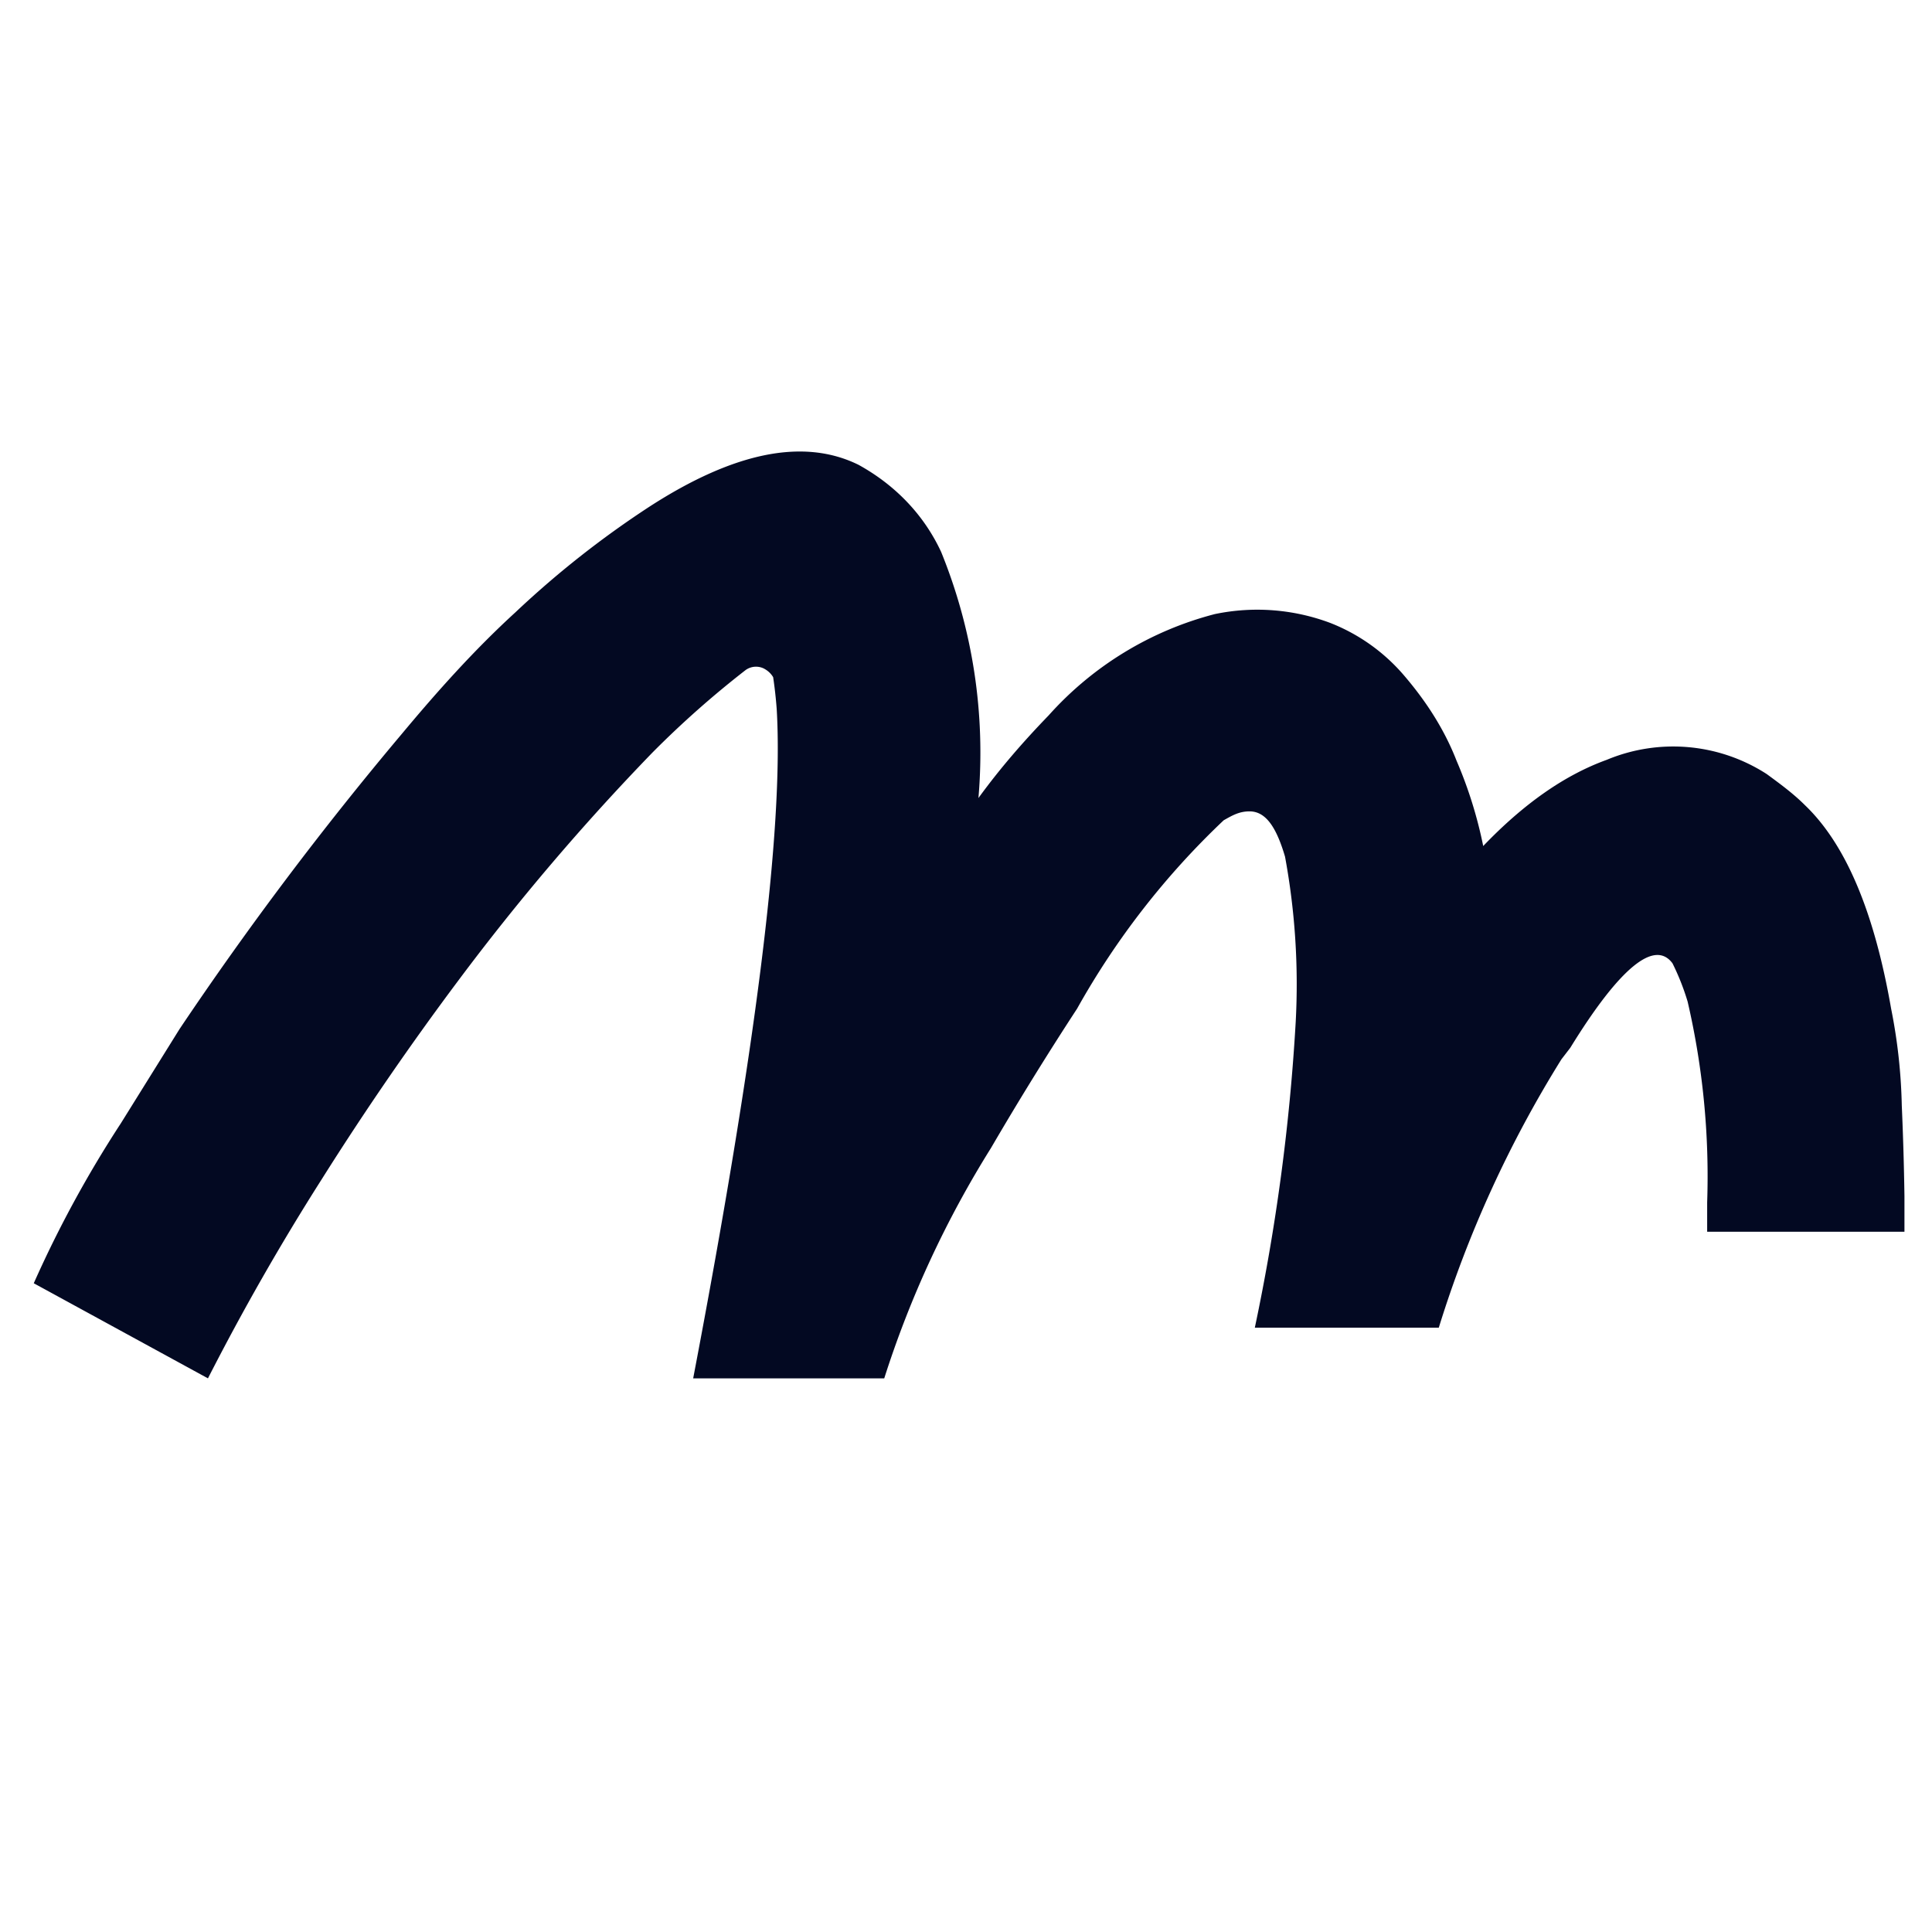 <svg xmlns="http://www.w3.org/2000/svg" viewBox="-297.2 -6.3 217.4 217.4">
	<style>
		path { fill: #030922; }
		@media (prefers-color-scheme: dark) {
			path { fill: #eee9ff; }
		}
	</style>
	<path d="M-197.6 148.8h-21.6c7-36.7 10.2-61.8 9.4-75.3a49.7 49.7 0 0 0-.4-3.6c-.3-.5-.7-.8-1.1-1a2 2 0 0 0-2 .2 108.6 108.6 0 0 0-10.5 9.3 263.4 263.4 0 0 0-21.8 25.6 338.2 338.2 0 0 0-15.4 22.4 273 273 0 0 0-12.8 22.4l-19.6-10.7a128.2 128.2 0 0 1 9.8-18l6.6-10.6a383.3 383.3 0 0 1 25-33.2c4-4.8 8.2-9.5 12.8-13.7a107.8 107.8 0 0 1 15.1-11.9c9.6-6.2 17.4-7.7 23.5-4.7 4 2.2 7.3 5.5 9.3 9.8a59.9 59.9 0 0 1 4.2 27.7c2.4-3.3 5-6.3 7.9-9.3a37.8 37.8 0 0 1 18.7-11.4 23.4 23.4 0 0 1 13 1 21 21 0 0 1 8.2 5.8c2.5 2.9 4.6 6.1 6 9.7a48.8 48.8 0 0 1 3 9.6c4.6-4.8 9.2-8 13.9-9.7a19.4 19.4 0 0 1 18 1.6c1.5 1.1 3 2.2 4.3 3.5 4.6 4.4 7.8 12 9.7 22.9a61.8 61.8 0 0 1 1.2 10.9 347.5 347.5 0 0 1 .3 10.2v4h-22.2V129a87 87 0 0 0-2.2-22.6 27.2 27.2 0 0 0-1.7-4.3c-2-2.7-5.9.4-11.5 9.5l-1 1.3a129.5 129.5 0 0 0-13.8 30.2H-156a229.7 229.7 0 0 0 4.6-34.4 79 79 0 0 0-1.2-18.6c-1-3.4-2.2-5.1-4-5.1-1.2 0-2 .5-2.9 1a88.8 88.8 0 0 0-16.5 21.2 365.2 365.2 0 0 0-9.7 15.7 114.3 114.3 0 0 0-12 25.9Z" fill-rule="evenodd" />
</svg>